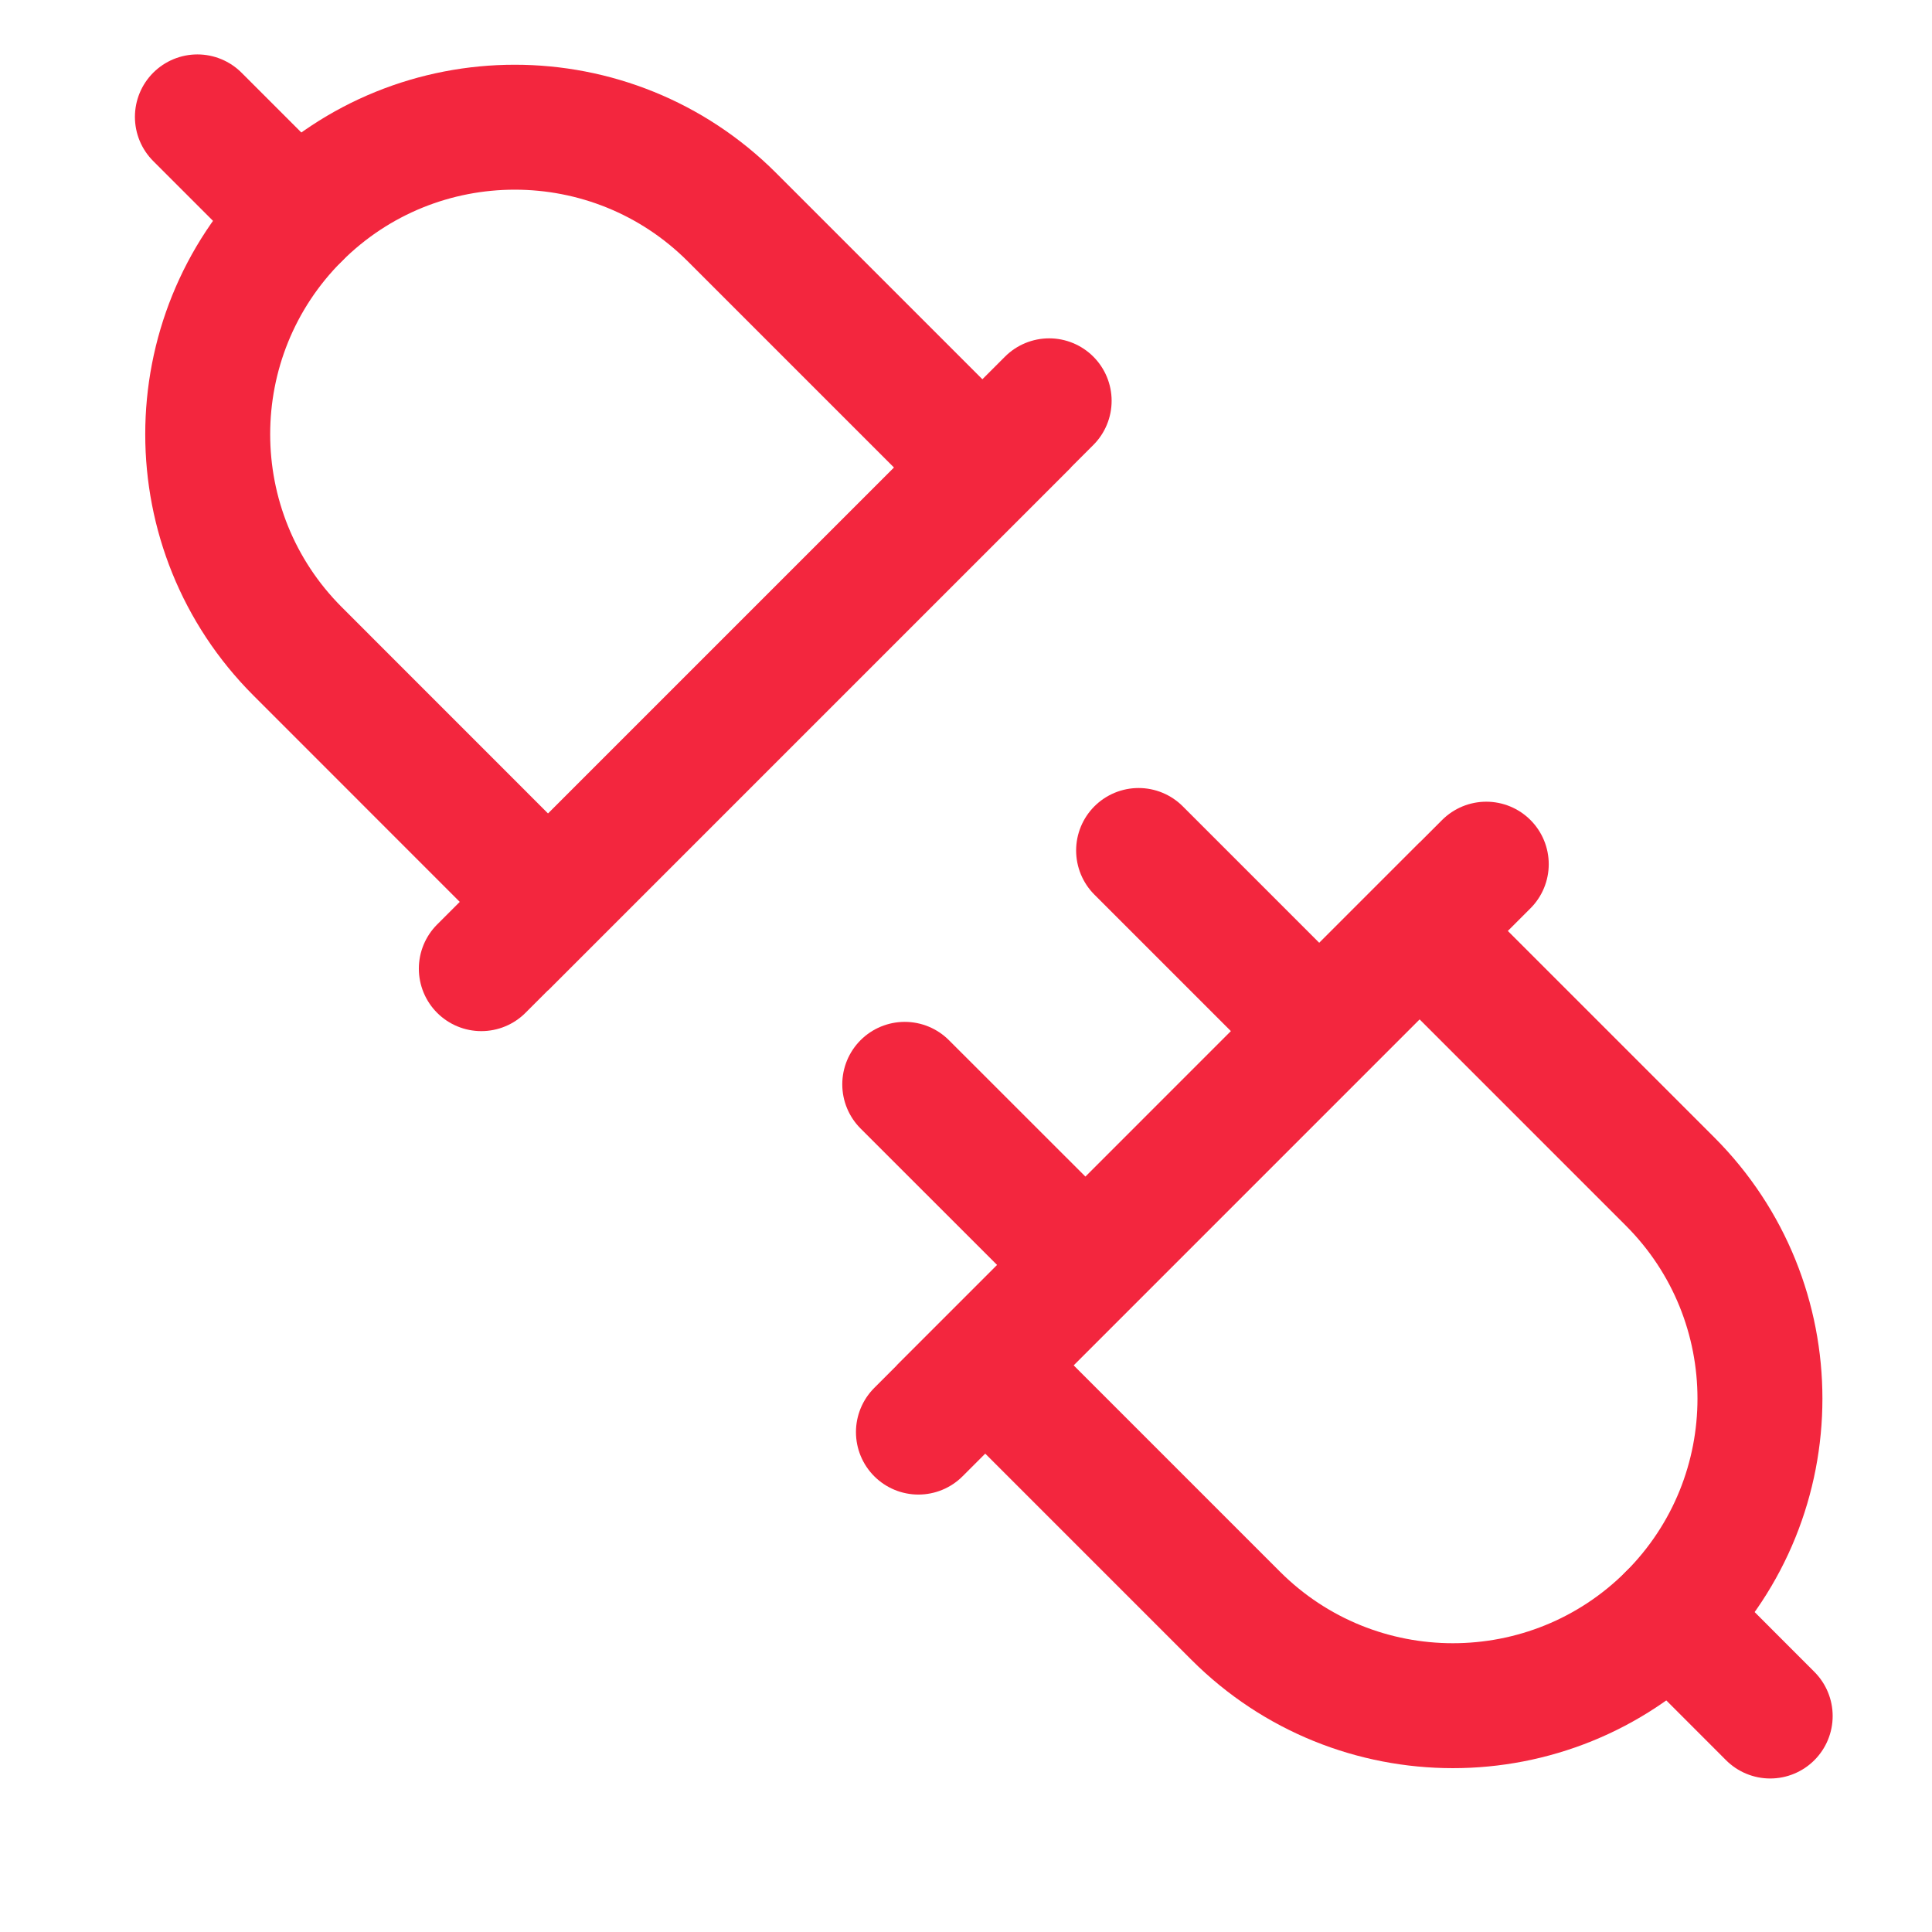 <?xml version="1.0" encoding="UTF-8"?> <svg xmlns="http://www.w3.org/2000/svg" width="800px" height="800px" viewBox="0 0 24 24" fill="none" stroke="#F3263E"><g id="SVGRepo_bgCarrier" stroke-width="0"></g><g id="SVGRepo_tracerCarrier" stroke-linecap="round" stroke-linejoin="round"></g><g id="SVGRepo_iconCarrier"><g clip-path="url(#clip0_402_1610)"><path d="M17.634 11.565L12.239 16.96L15.351 20.072C16.841 21.561 19.256 21.561 20.746 20.072C22.235 18.582 22.235 16.167 20.746 14.677L17.634 11.565Z" stroke="#F3263E" stroke-width="1.552" stroke-linecap="round"></path><path d="M6.809 11.204L12.204 5.809L9.092 2.697C7.602 1.208 5.187 1.208 3.697 2.697C2.208 4.187 2.208 6.602 3.697 8.091L6.809 11.204Z" stroke="#F3263E" stroke-width="1.552" stroke-linecap="round"></path><path d="M13.191 15.421L11.239 13.47" stroke="#F3263E" stroke-width="1.552" stroke-linecap="round"></path><path d="M16.096 12.517L14.144 10.565" stroke="#F3263E" stroke-width="1.552" stroke-linecap="round"></path><path d="M20.746 20.072L21.99 21.317" stroke="#F3263E" stroke-width="1.552" stroke-linecap="round"></path><path d="M3.697 2.697L2.452 1.452" stroke="#F3263E" stroke-width="1.552" stroke-linecap="round"></path><path d="M11.409 17.79L18.463 10.735" stroke="#F3263E" stroke-width="1.552" stroke-linecap="round"></path><path d="M13.033 4.979L5.979 12.033" stroke="#F3263E" stroke-width="1.552" stroke-linecap="round"></path></g><defs><clipPath id="clip0_402_1610"><rect width="24" height="24" fill="white"></rect></clipPath></defs></g></svg> 